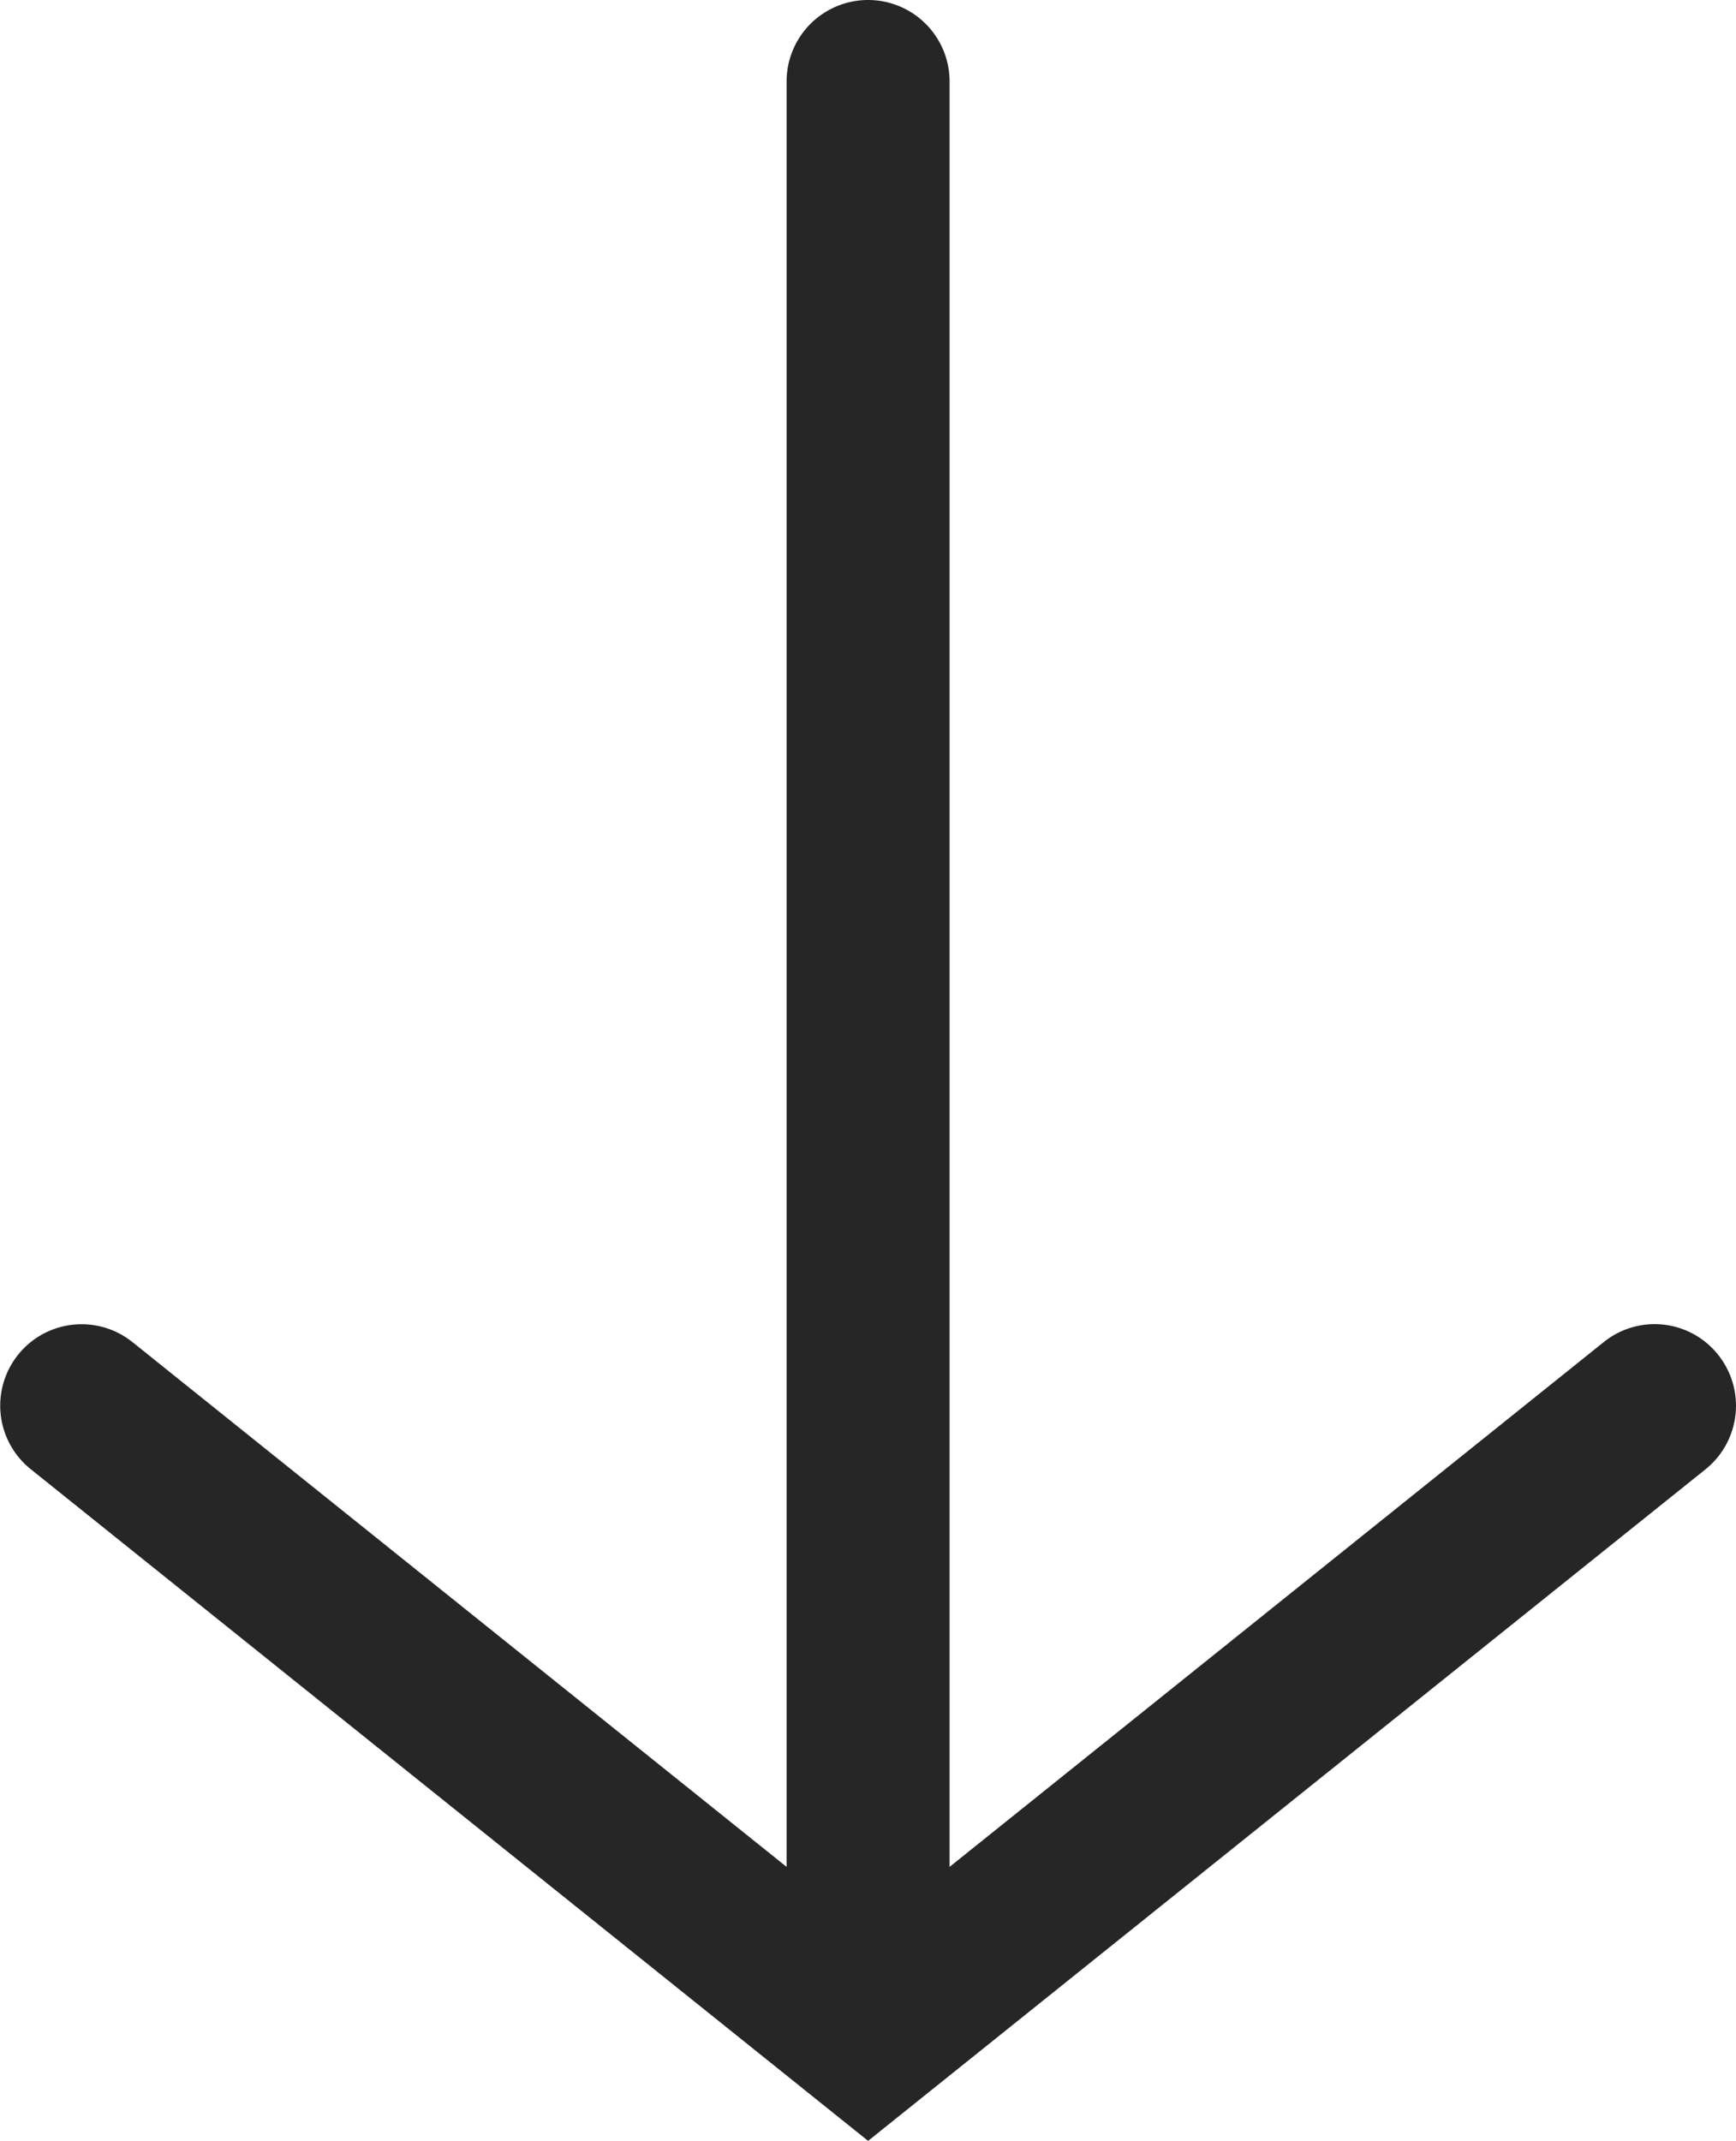 <svg xmlns="http://www.w3.org/2000/svg" width="9.393" height="11.579" viewBox="0 0 9.393 11.579">
  <g id="sa-arrow-right" transform="translate(173.703 -1019.526) rotate(90)">
    <path id="路径_372" data-name="路径 372" d="M1026.853,164.407a.439.439,0,0,0-.068.619l2.838,3.539h-9.656a.441.441,0,0,0,0,.882h9.656l-2.838,3.539a.44.44,0,1,0,.687.551l3.633-4.531-3.633-4.532A.441.441,0,0,0,1026.853,164.407Z" fill="#262626"/>
  </g>
</svg>
